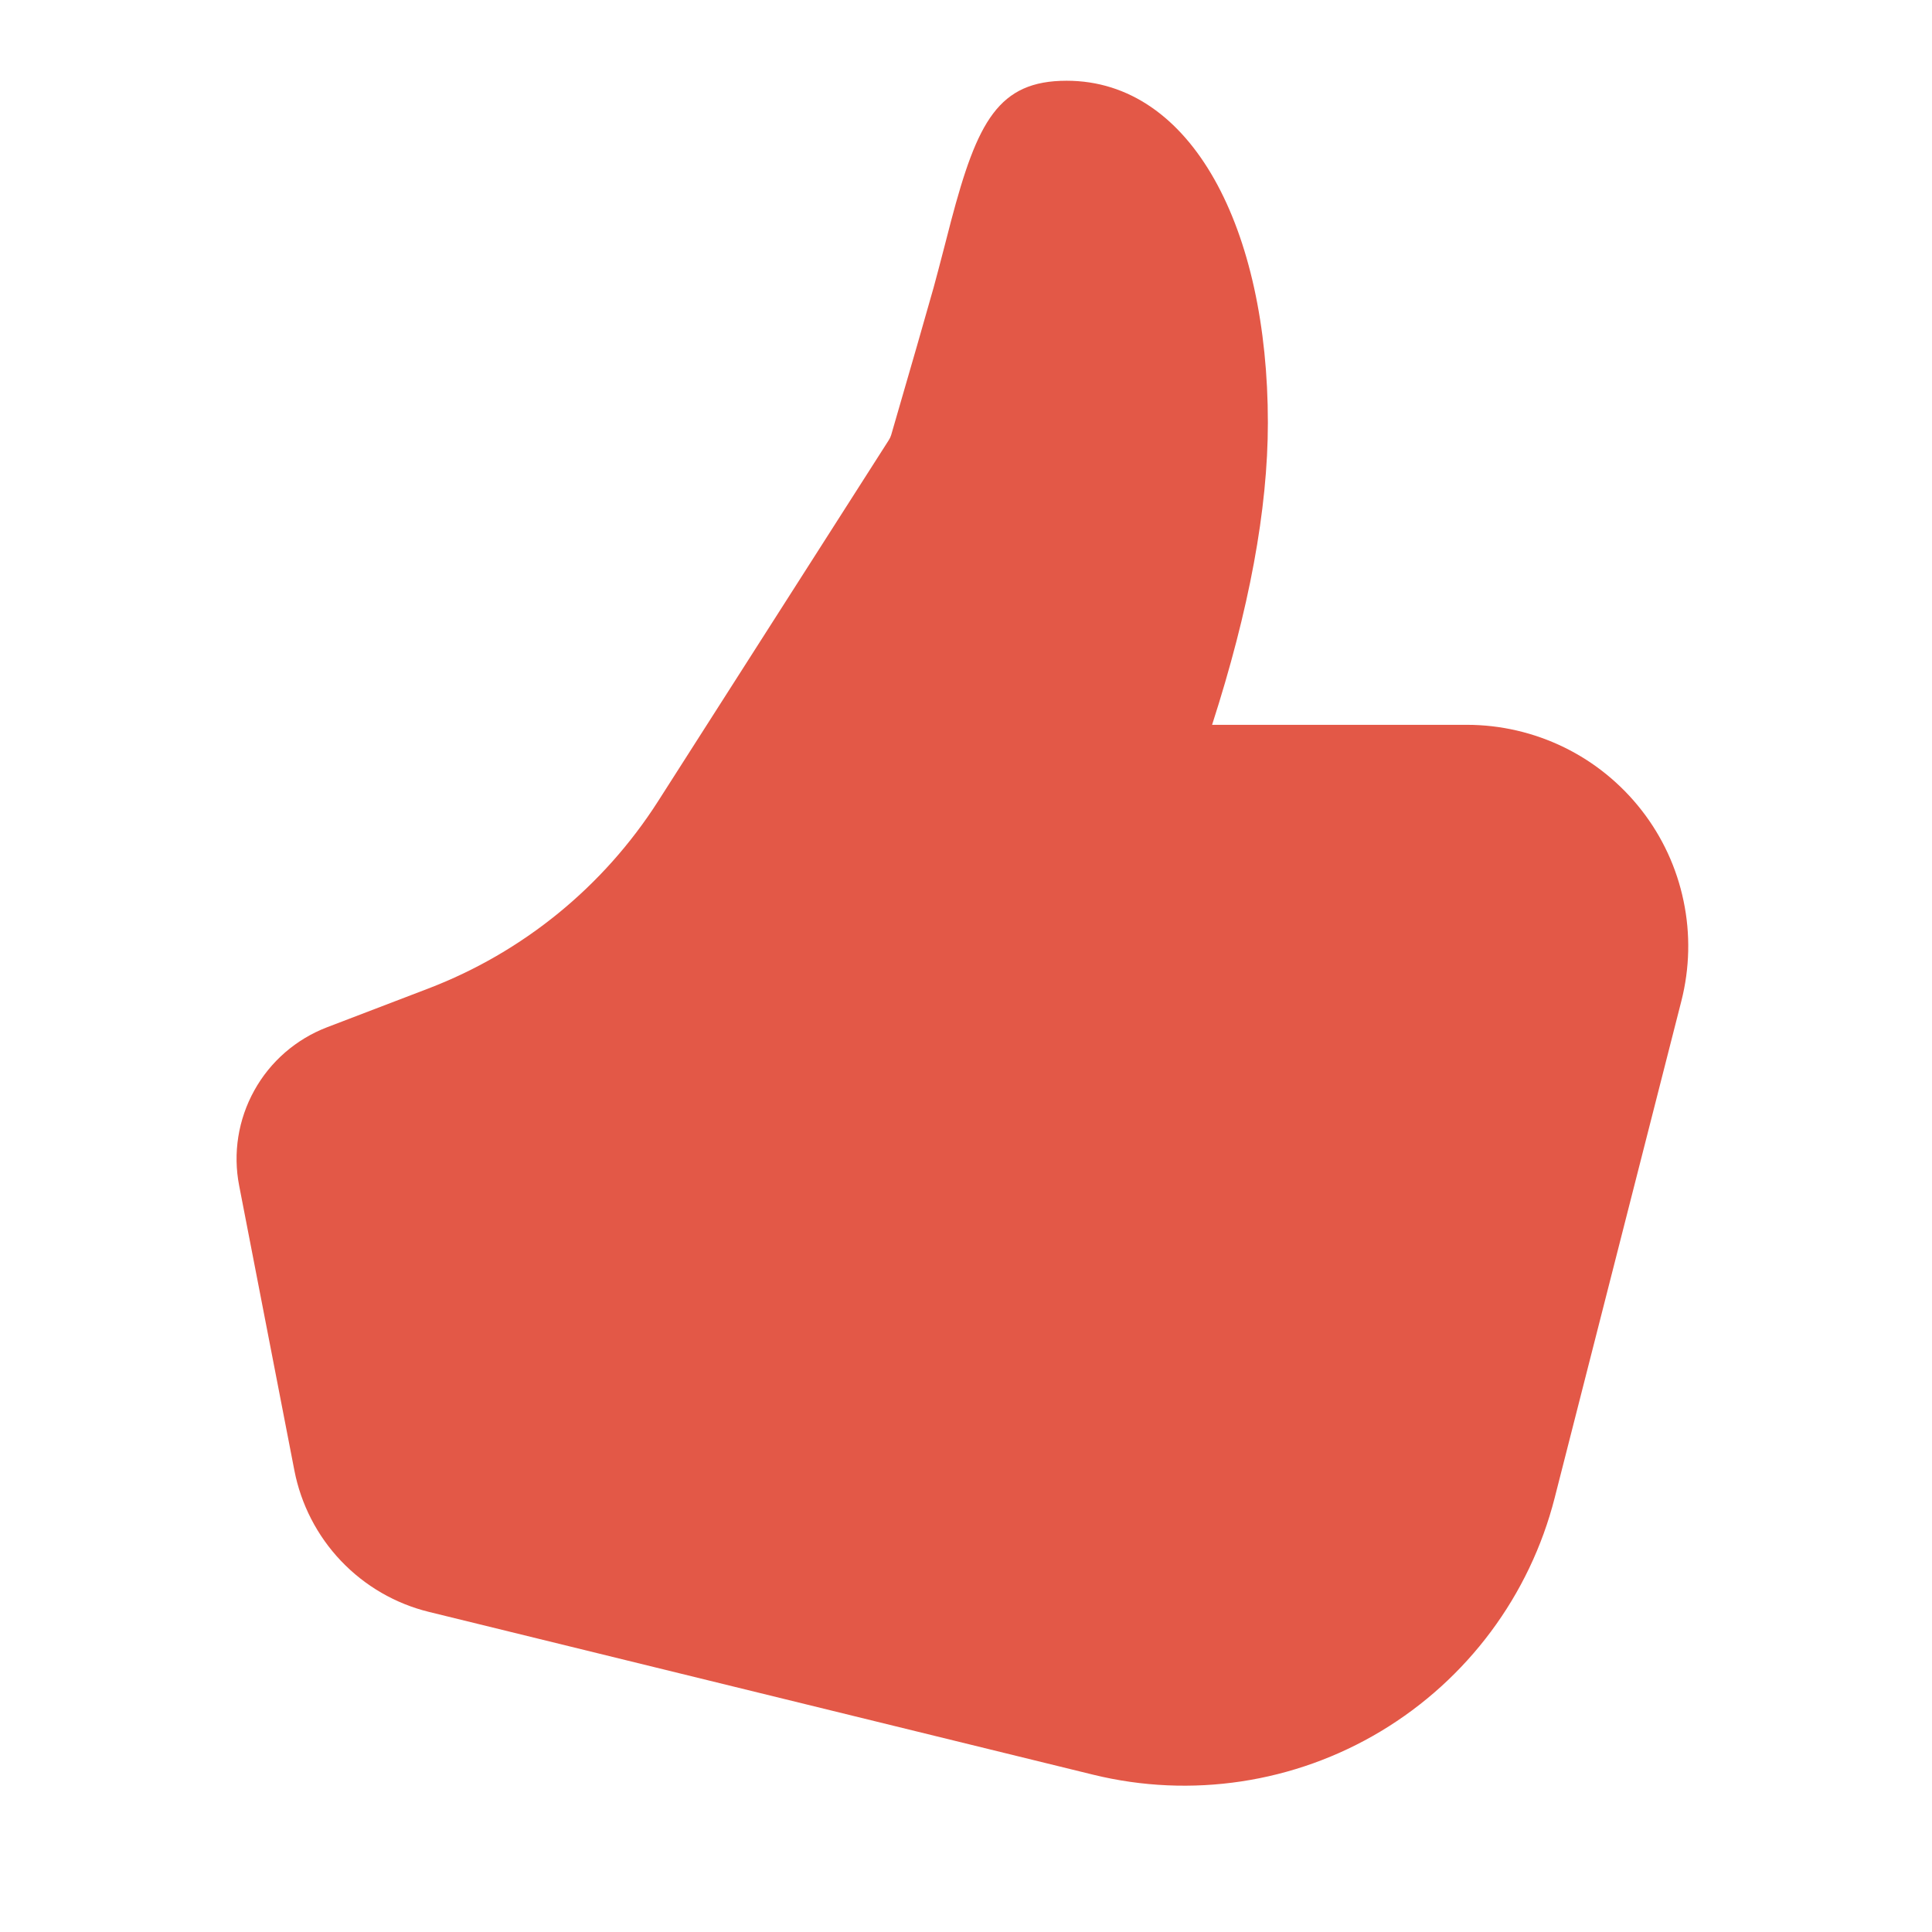 <?xml version="1.0" encoding="UTF-8"?>
<svg xmlns="http://www.w3.org/2000/svg" width="24" height="24" viewBox="0 0 24 24" fill="none">
  <path d="M15.057 9.004C15.517 7.577 15.75 6.328 15.75 5.251C15.75 2.852 14.811 1.003 13.25 1.003C12.403 1.003 12.141 1.508 11.813 2.75C11.83 2.685 11.65 3.384 11.598 3.571C11.497 3.931 11.321 4.541 11.071 5.402C11.064 5.425 11.054 5.447 11.041 5.467L8.175 9.953C7.497 11.014 6.496 11.83 5.32 12.28L4.063 12.761C3.679 12.908 3.358 13.186 3.159 13.546C2.959 13.906 2.892 14.325 2.971 14.729L3.657 18.267C3.739 18.689 3.94 19.079 4.236 19.39C4.533 19.702 4.912 19.922 5.33 20.024L13.58 22.046C14.796 22.344 16.081 22.15 17.154 21.506C18.228 20.861 19.004 19.819 19.313 18.606L20.887 12.433C20.99 12.027 21 11.603 20.914 11.193C20.829 10.782 20.651 10.397 20.393 10.066C20.136 9.736 19.807 9.468 19.431 9.284C19.054 9.1 18.641 9.004 18.222 9.004H15.057Z" fill="#E35847"></path>
</svg>
